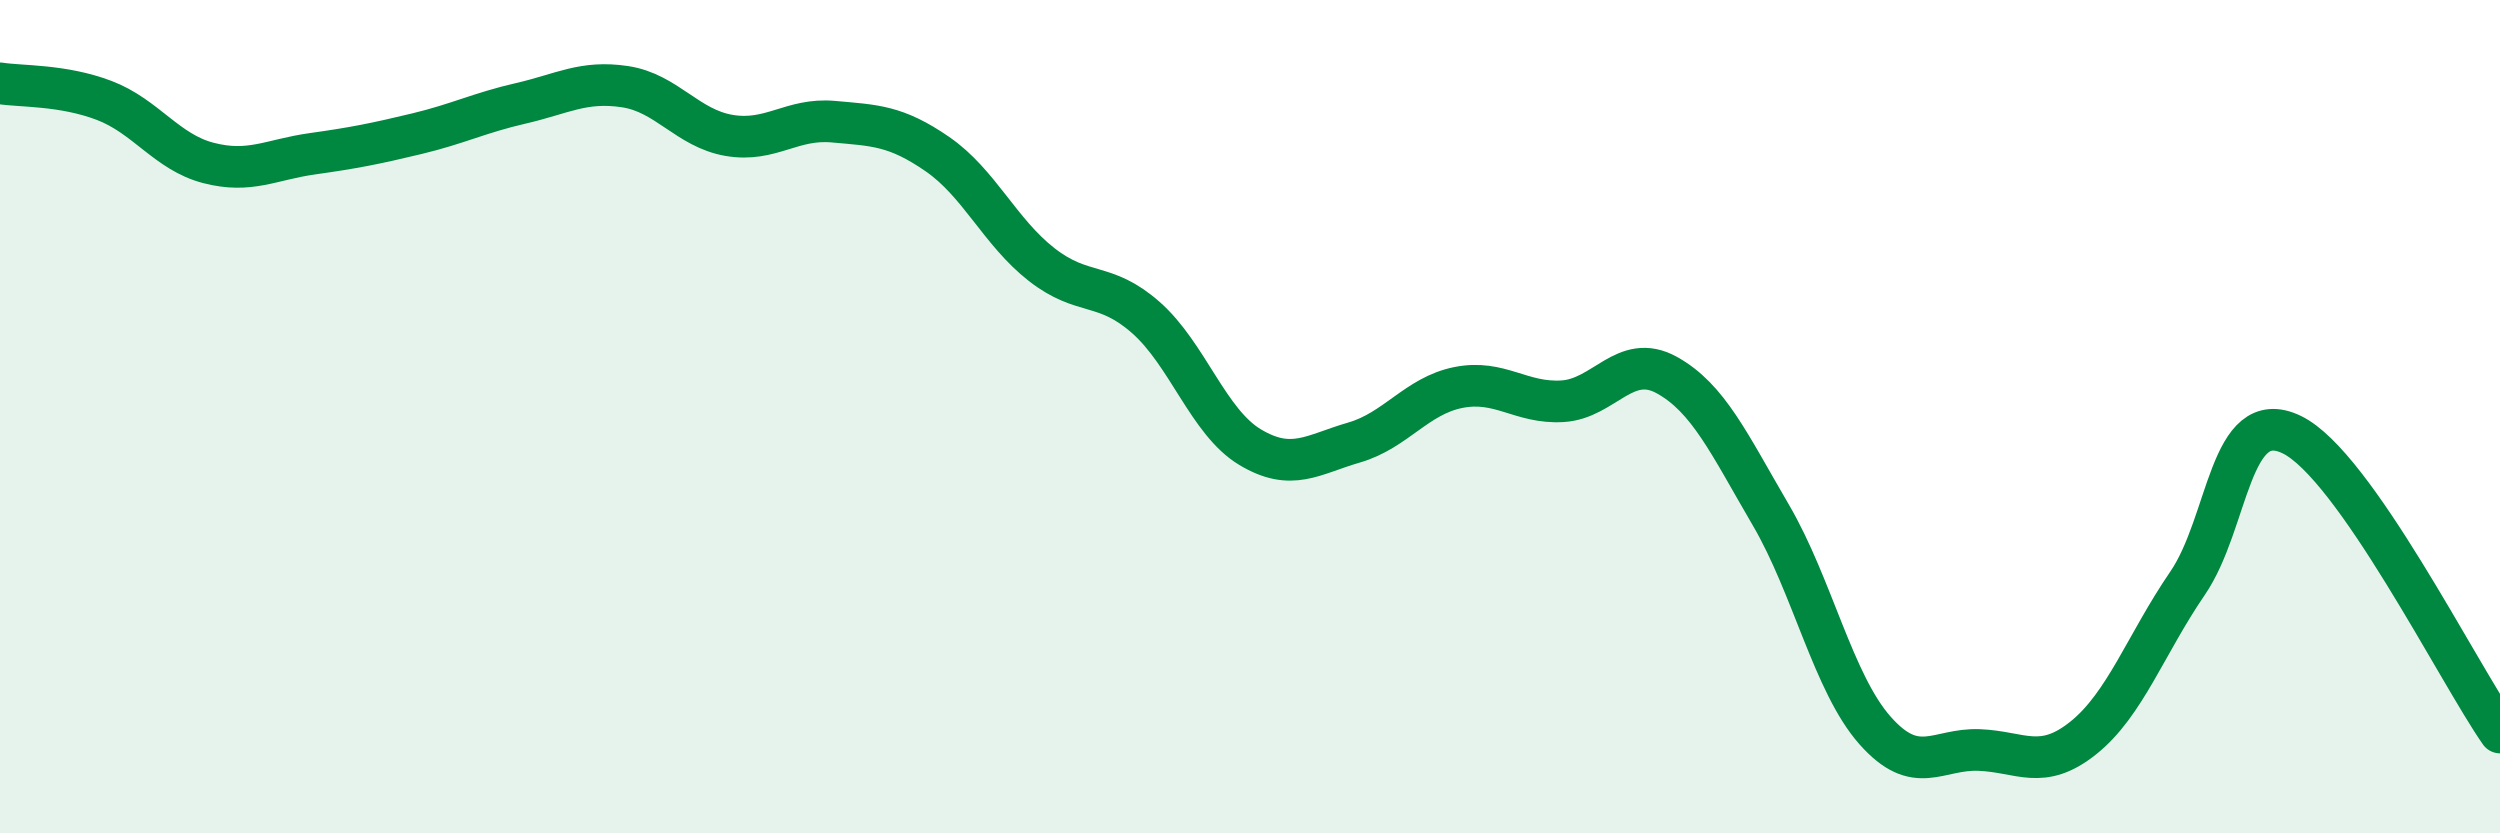 
    <svg width="60" height="20" viewBox="0 0 60 20" xmlns="http://www.w3.org/2000/svg">
      <path
        d="M 0,2 C 0.5,2.08 1.5,2.03 2.5,2.41 C 3.5,2.79 4,3.65 5,3.91 C 6,4.17 6.5,3.83 7.5,3.69 C 8.5,3.55 9,3.45 10,3.21 C 11,2.97 11.5,2.71 12.5,2.48 C 13.5,2.25 14,1.93 15,2.08 C 16,2.23 16.5,3.08 17.5,3.25 C 18.5,3.42 19,2.83 20,2.92 C 21,3.01 21.5,3.01 22.5,3.7 C 23.5,4.39 24,5.57 25,6.35 C 26,7.13 26.5,6.74 27.5,7.62 C 28.5,8.5 29,10.13 30,10.73 C 31,11.33 31.5,10.91 32.5,10.62 C 33.5,10.33 34,9.5 35,9.3 C 36,9.1 36.5,9.69 37.5,9.63 C 38.5,9.57 39,8.45 40,9 C 41,9.55 41.5,10.65 42.5,12.36 C 43.5,14.07 44,16.4 45,17.53 C 46,18.66 46.5,17.96 47.5,18 C 48.5,18.04 49,18.51 50,17.71 C 51,16.91 51.5,15.46 52.5,14 C 53.5,12.54 53.5,9.71 55,10.43 C 56.5,11.15 59,16.15 60,17.58L60 20L0 20Z"
        fill="#008740"
        opacity="0.1"
        stroke-linecap="round"
        stroke-linejoin="round"
      />
      <path
        d="M 0,2 C 0.5,2.08 1.5,2.03 2.5,2.41 C 3.5,2.79 4,3.65 5,3.91 C 6,4.17 6.5,3.83 7.5,3.69 C 8.5,3.55 9,3.45 10,3.21 C 11,2.97 11.5,2.71 12.5,2.48 C 13.5,2.25 14,1.93 15,2.08 C 16,2.23 16.5,3.08 17.5,3.25 C 18.5,3.42 19,2.83 20,2.92 C 21,3.01 21.5,3.01 22.5,3.7 C 23.5,4.39 24,5.57 25,6.35 C 26,7.13 26.5,6.74 27.5,7.62 C 28.5,8.5 29,10.13 30,10.73 C 31,11.33 31.5,10.91 32.5,10.62 C 33.5,10.33 34,9.5 35,9.3 C 36,9.1 36.5,9.69 37.5,9.63 C 38.5,9.57 39,8.45 40,9 C 41,9.55 41.5,10.65 42.5,12.36 C 43.5,14.07 44,16.4 45,17.53 C 46,18.66 46.5,17.96 47.5,18 C 48.5,18.04 49,18.51 50,17.71 C 51,16.91 51.5,15.46 52.5,14 C 53.5,12.54 53.5,9.71 55,10.43 C 56.5,11.15 59,16.15 60,17.58"
        stroke="#008740"
        stroke-width="1"
        fill="none"
        stroke-linecap="round"
        stroke-linejoin="round"
      />
    </svg>
  